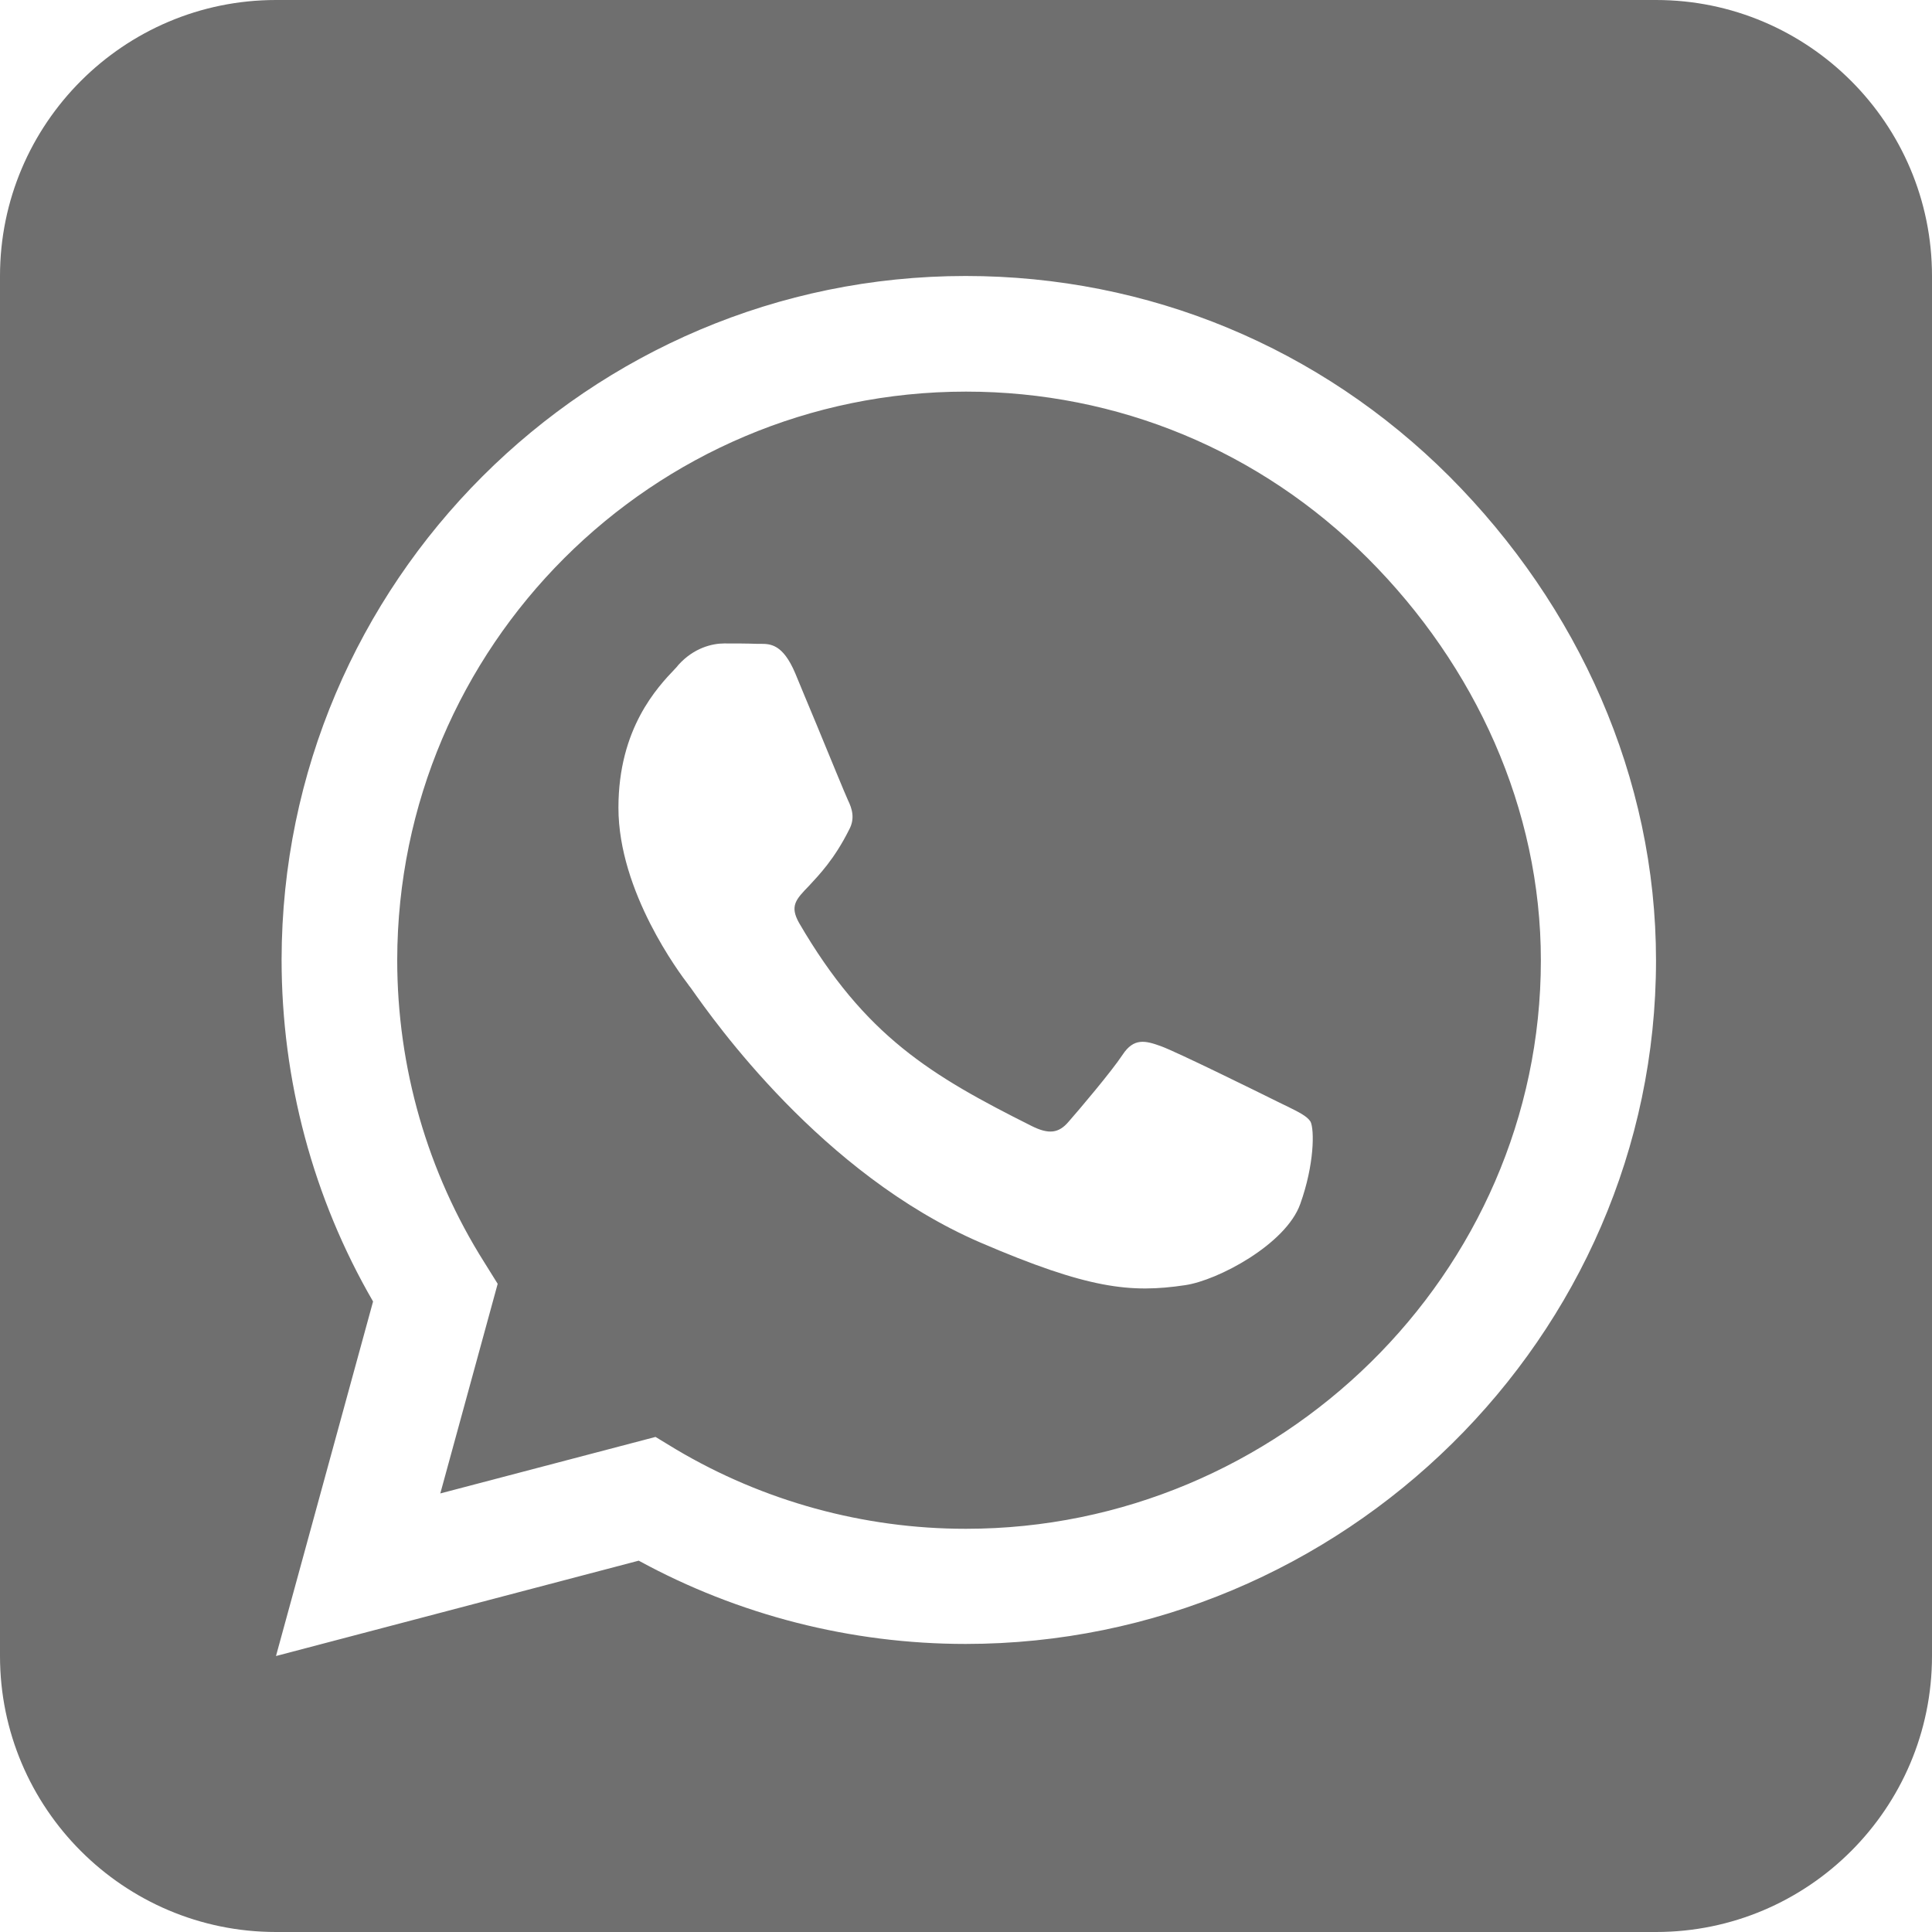 <?xml version="1.0" encoding="UTF-8"?> <svg xmlns="http://www.w3.org/2000/svg" width="20" height="20" viewBox="0 0 20 20" fill="none"><path d="M4.112 9.938C4.112 11.049 4.424 12.134 5.013 13.067L5.152 13.29L4.558 15.46L6.786 14.875L7 15.005C7.902 15.54 8.938 15.826 9.996 15.826H10C13.241 15.826 15.951 13.188 15.951 9.942C15.951 8.371 15.272 6.893 14.161 5.781C13.045 4.665 11.571 4.054 10 4.054C6.754 4.054 4.116 6.692 4.112 9.938ZM12.268 13.304C11.705 13.388 11.268 13.344 10.147 12.862C8.504 12.152 7.388 10.562 7.161 10.241C7.143 10.214 7.129 10.201 7.125 10.192C7.036 10.076 6.402 9.232 6.402 8.362C6.402 7.54 6.804 7.116 6.991 6.92C7.004 6.906 7.013 6.897 7.022 6.884C7.183 6.705 7.375 6.661 7.496 6.661C7.612 6.661 7.732 6.661 7.835 6.665H7.871C7.973 6.665 8.103 6.665 8.232 6.969C8.286 7.098 8.366 7.295 8.451 7.496C8.598 7.853 8.75 8.223 8.777 8.281C8.821 8.371 8.853 8.473 8.79 8.589C8.638 8.893 8.482 9.054 8.375 9.17C8.237 9.312 8.174 9.379 8.272 9.554C8.955 10.728 9.638 11.134 10.679 11.656C10.857 11.745 10.96 11.732 11.062 11.612C11.165 11.495 11.505 11.094 11.62 10.92C11.737 10.741 11.857 10.772 12.018 10.83C12.179 10.888 13.049 11.317 13.228 11.406C13.263 11.424 13.295 11.438 13.321 11.451C13.446 11.513 13.531 11.554 13.567 11.612C13.607 11.696 13.607 12.054 13.46 12.464C13.312 12.88 12.607 13.255 12.268 13.304ZM20 2.857C20 1.281 18.719 0 17.143 0H2.857C1.281 0 0 1.281 0 2.857V17.143C0 18.719 1.281 20 2.857 20H17.143C18.719 20 20 18.719 20 17.143V2.857ZM6.612 16.156L2.857 17.143L3.862 13.473C3.241 12.402 2.915 11.183 2.915 9.933C2.92 6.031 6.094 2.857 9.996 2.857C11.888 2.857 13.665 3.594 15.005 4.933C16.339 6.272 17.143 8.049 17.143 9.942C17.143 13.844 13.897 17.018 9.996 17.018C8.808 17.018 7.643 16.719 6.612 16.156Z" fill="#6F6F6F"></path></svg> 